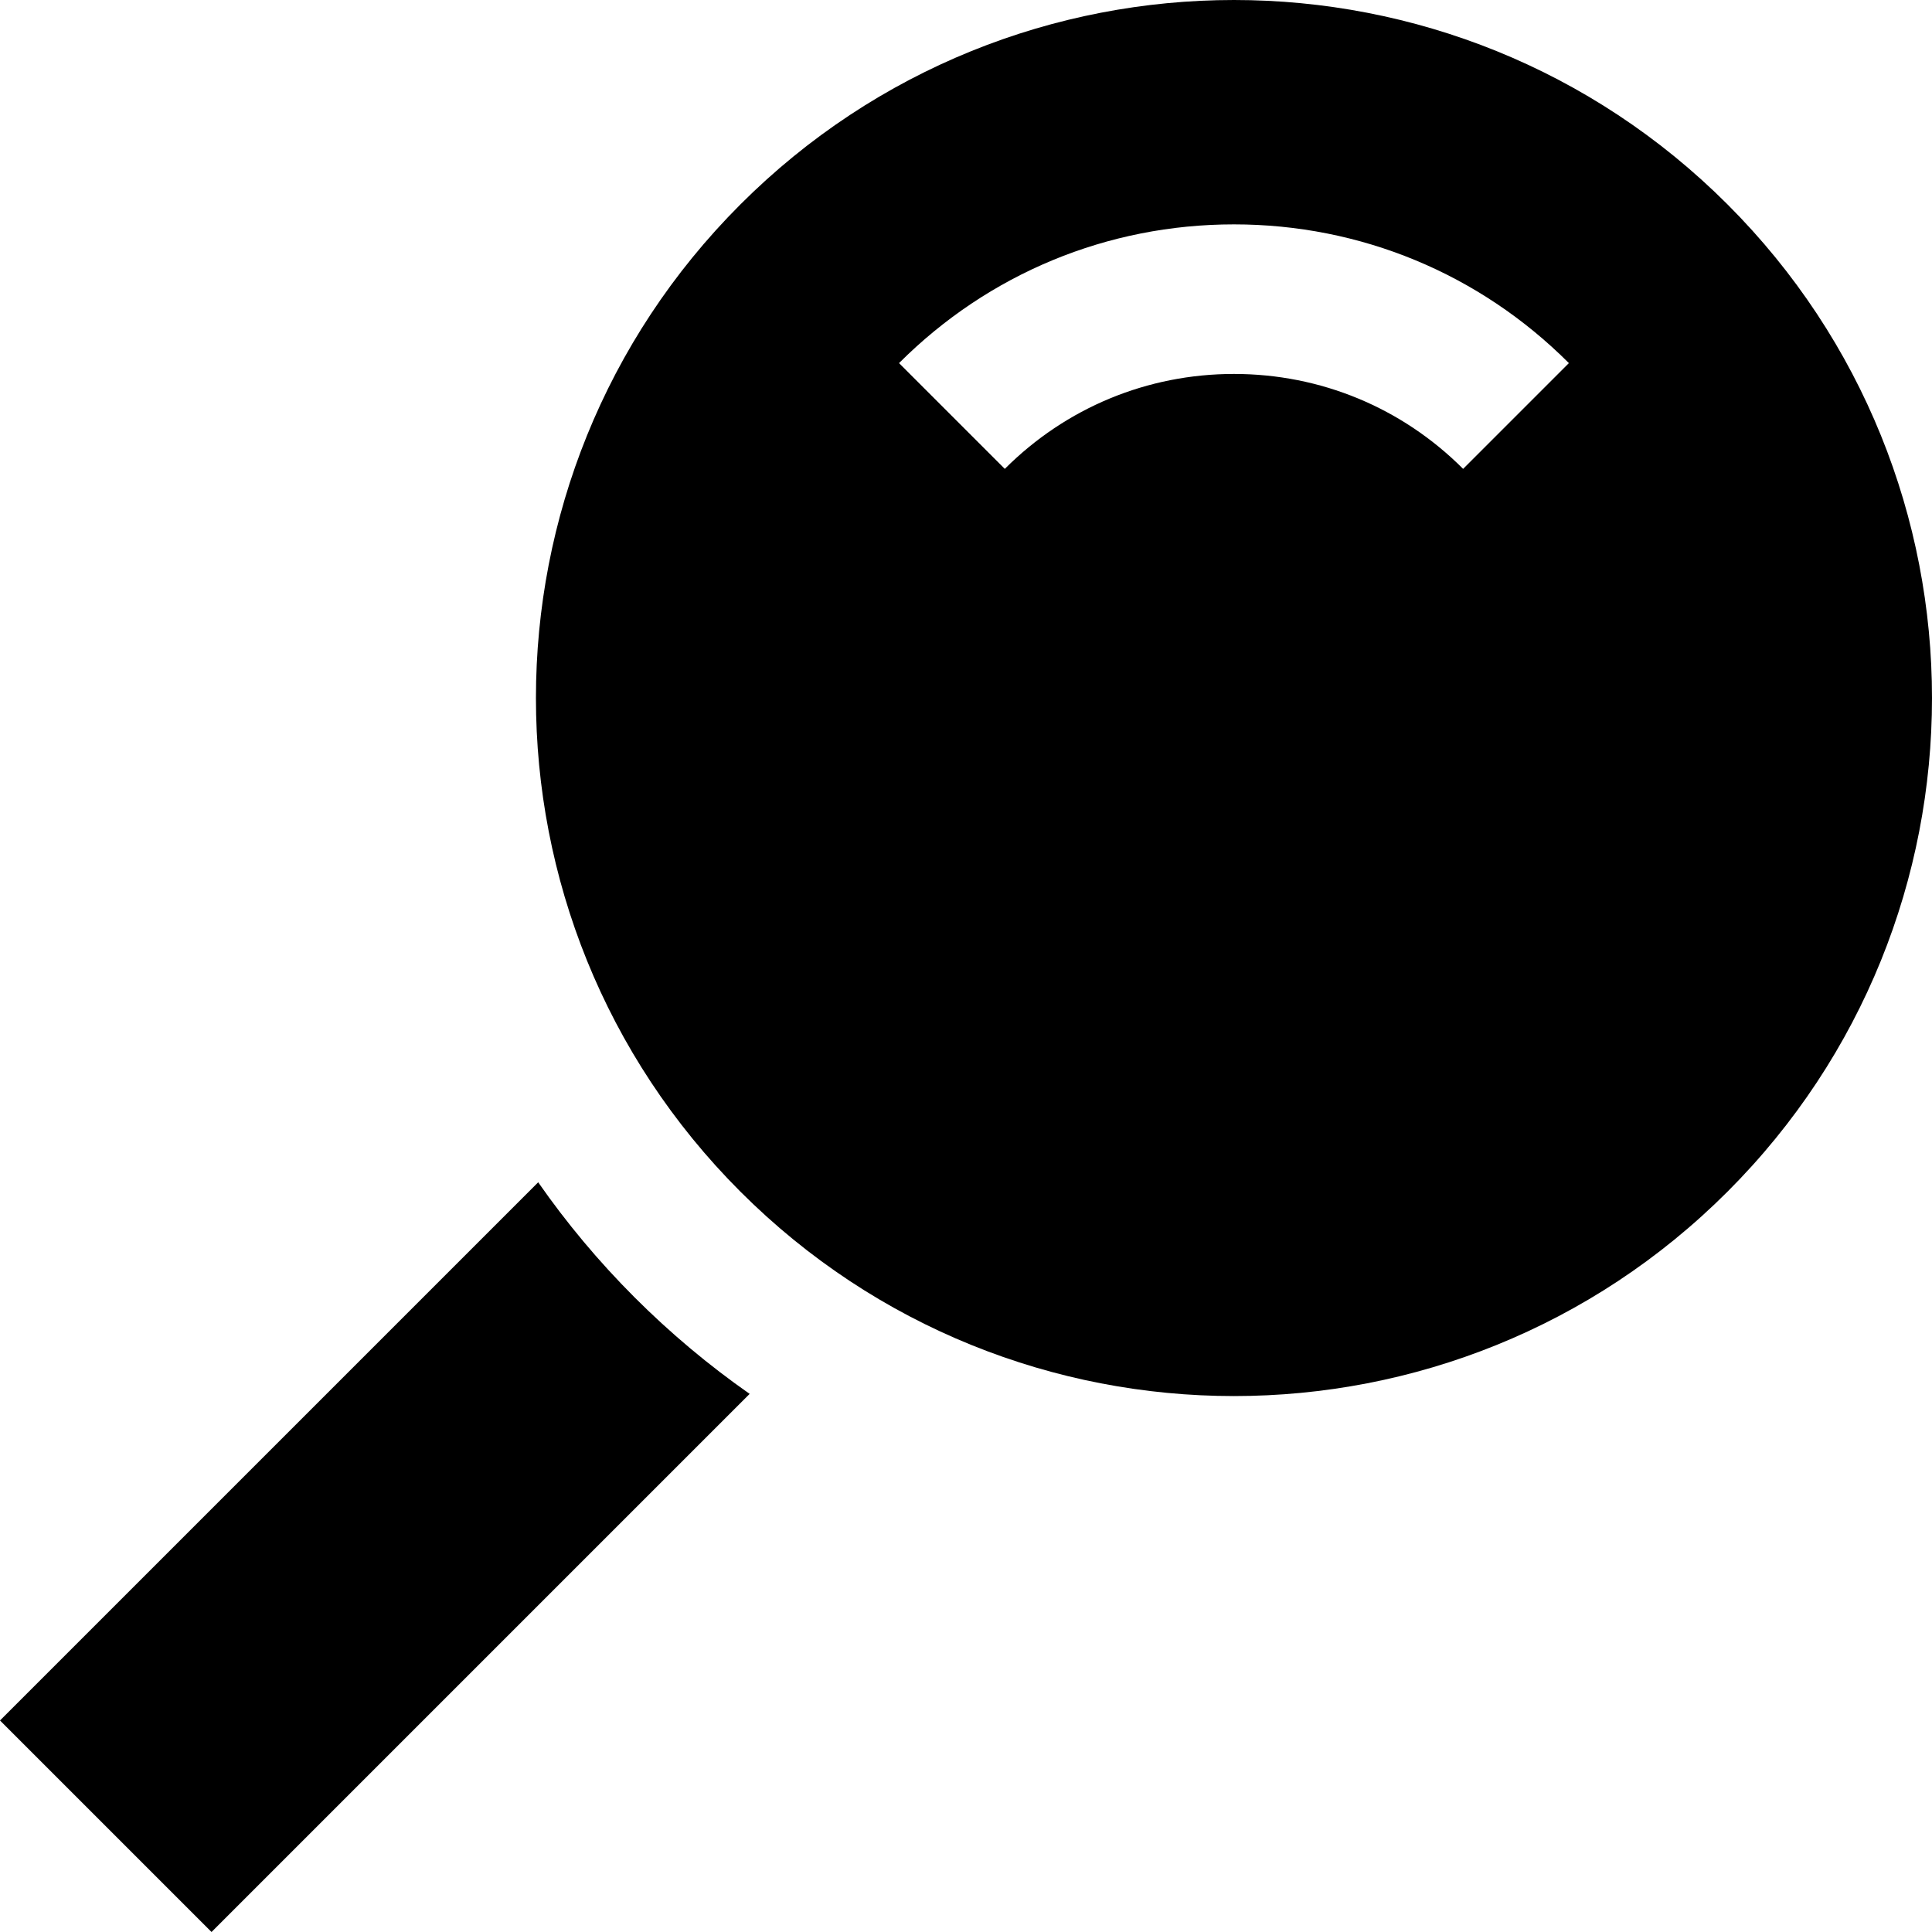 <?xml version="1.0" encoding="iso-8859-1"?>
<!-- Uploaded to: SVG Repo, www.svgrepo.com, Generator: SVG Repo Mixer Tools -->
<svg fill="#000000" height="800px" width="800px" version="1.1" id="Layer_1" xmlns="http://www.w3.org/2000/svg" xmlns:xlink="http://www.w3.org/1999/xlink" 
	 viewBox="0 0 511.999 511.999" xml:space="preserve">
<g>
	<g>
		<path d="M168.178,343.823c-9.561-9.561-18.078-19.779-25.552-30.507L0,455.94l56.06,56.059l142.605-142.605
			C187.88,361.856,177.675,353.32,168.178,343.823z"/>
	</g>
</g>
<g>
	<g>
		<path d="M457.818,54.181c-72.242-72.241-189.368-72.241-261.61,0c-72.241,72.242-72.241,189.368,0,261.61
			c72.242,72.242,189.368,72.241,261.61,0S530.06,126.424,457.818,54.181z M387.743,124.256
			C371.523,108.035,349.955,99.1,327.012,99.1c-22.94,0-44.509,8.934-60.731,25.156l-28.029-28.029
			c23.71-23.709,55.232-36.766,88.76-36.766c33.53,0,65.052,13.057,88.76,36.766L387.743,124.256z"/>
	</g>
</g>
</svg>